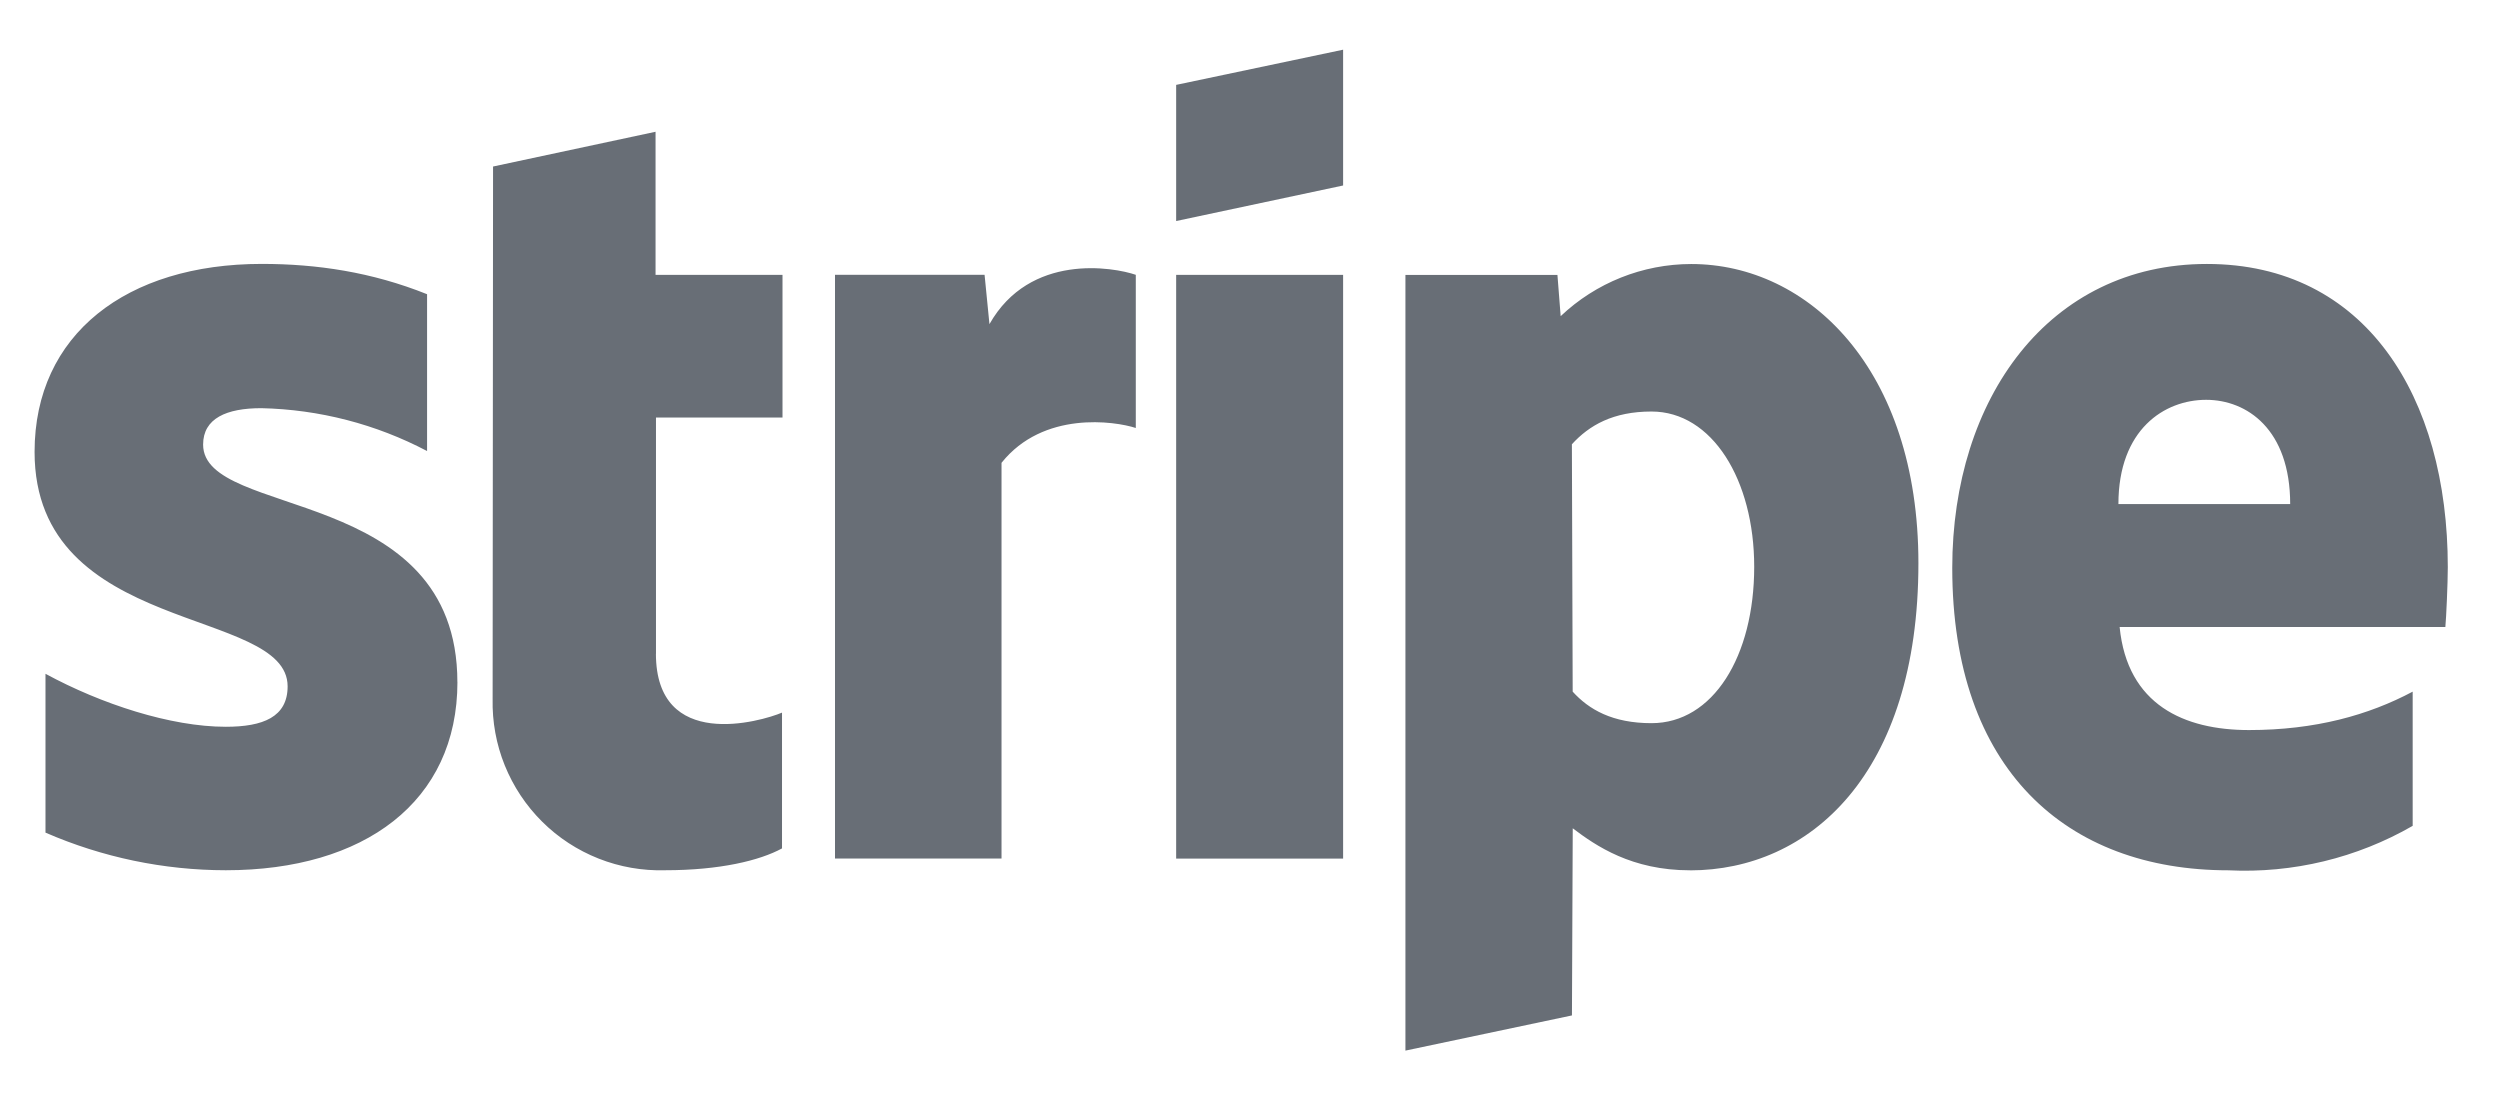 <svg fill="none" height="18" viewBox="0 0 41 18" width="41" xmlns="http://www.w3.org/2000/svg"><path clip-rule="evenodd" d="m40.105 10.283h-5.343c.126 1.279 1.061 1.69 2.121 1.69 1.087 0 1.962-.245 2.685-.63v2.201c-.917.528-1.966.781-3.023.729-2.658 0-4.528-1.657-4.528-4.959 0-2.778 1.584-4.985 4.176-4.985 2.599 0 3.951 2.174 3.951 4.972 0 .265-.026.835-.04.981zm-3.924-3.726c-.683 0-1.439.484-1.439 1.71h2.817c0-1.226-.709-1.71-1.379-1.71zm-8.466 7.716c-.955 0-1.538-.398-1.922-.689l-.013 3.069-2.731.577v-12.721h2.493l.053.676c.578-.548 1.344-.854 2.141-.855 1.923 0 3.726 1.724 3.726 4.906 0 3.467-1.79 5.038-3.745 5.038zm-.63-7.524c-.63 0-1.021.225-1.306.537l.013 4.057c.265.292.65.517 1.293.517 1.008 0 1.684-1.094 1.684-2.565 0-1.425-.69-2.546-1.684-2.546zm-7.796-2.241h2.738v9.573h-2.738zm0-3.116 2.738-.577v2.227l-2.738.583v-2.227zm-2.864 6.198v6.49h-2.731v-9.573h2.453l.08.809c.663-1.173 2.035-.935 2.4-.809v2.512c-.345-.113-1.518-.285-2.201.57zm-5.668 3.129c0 1.611 1.724 1.114 2.068.968v2.227c-.365.199-1.021.358-1.916.358-.373.011-.744-.054-1.091-.191-.347-.137-.663-.343-.927-.606-.265-.263-.473-.577-.613-.923-.14-.346-.207-.717-.199-1.09l.007-8.731 2.665-.57v2.347h2.082v2.34h-2.075v3.878zm-3.255.464c0 1.969-1.531 3.089-3.799 3.089-1.017-.001-2.024-.211-2.957-.617v-2.605c.915.497 2.055.869 2.957.869.61 0 1.014-.159 1.014-.663 0-1.313-4.15-.822-4.15-3.845 0-1.929 1.511-3.083 3.726-3.083.902 0 1.803.133 2.711.497v2.572c-.839-.442-1.77-.682-2.718-.703-.57 0-.955.166-.955.597 0 1.226 4.17.643 4.17 3.898z" fill="#686e76" fill-rule="evenodd"/></svg>
